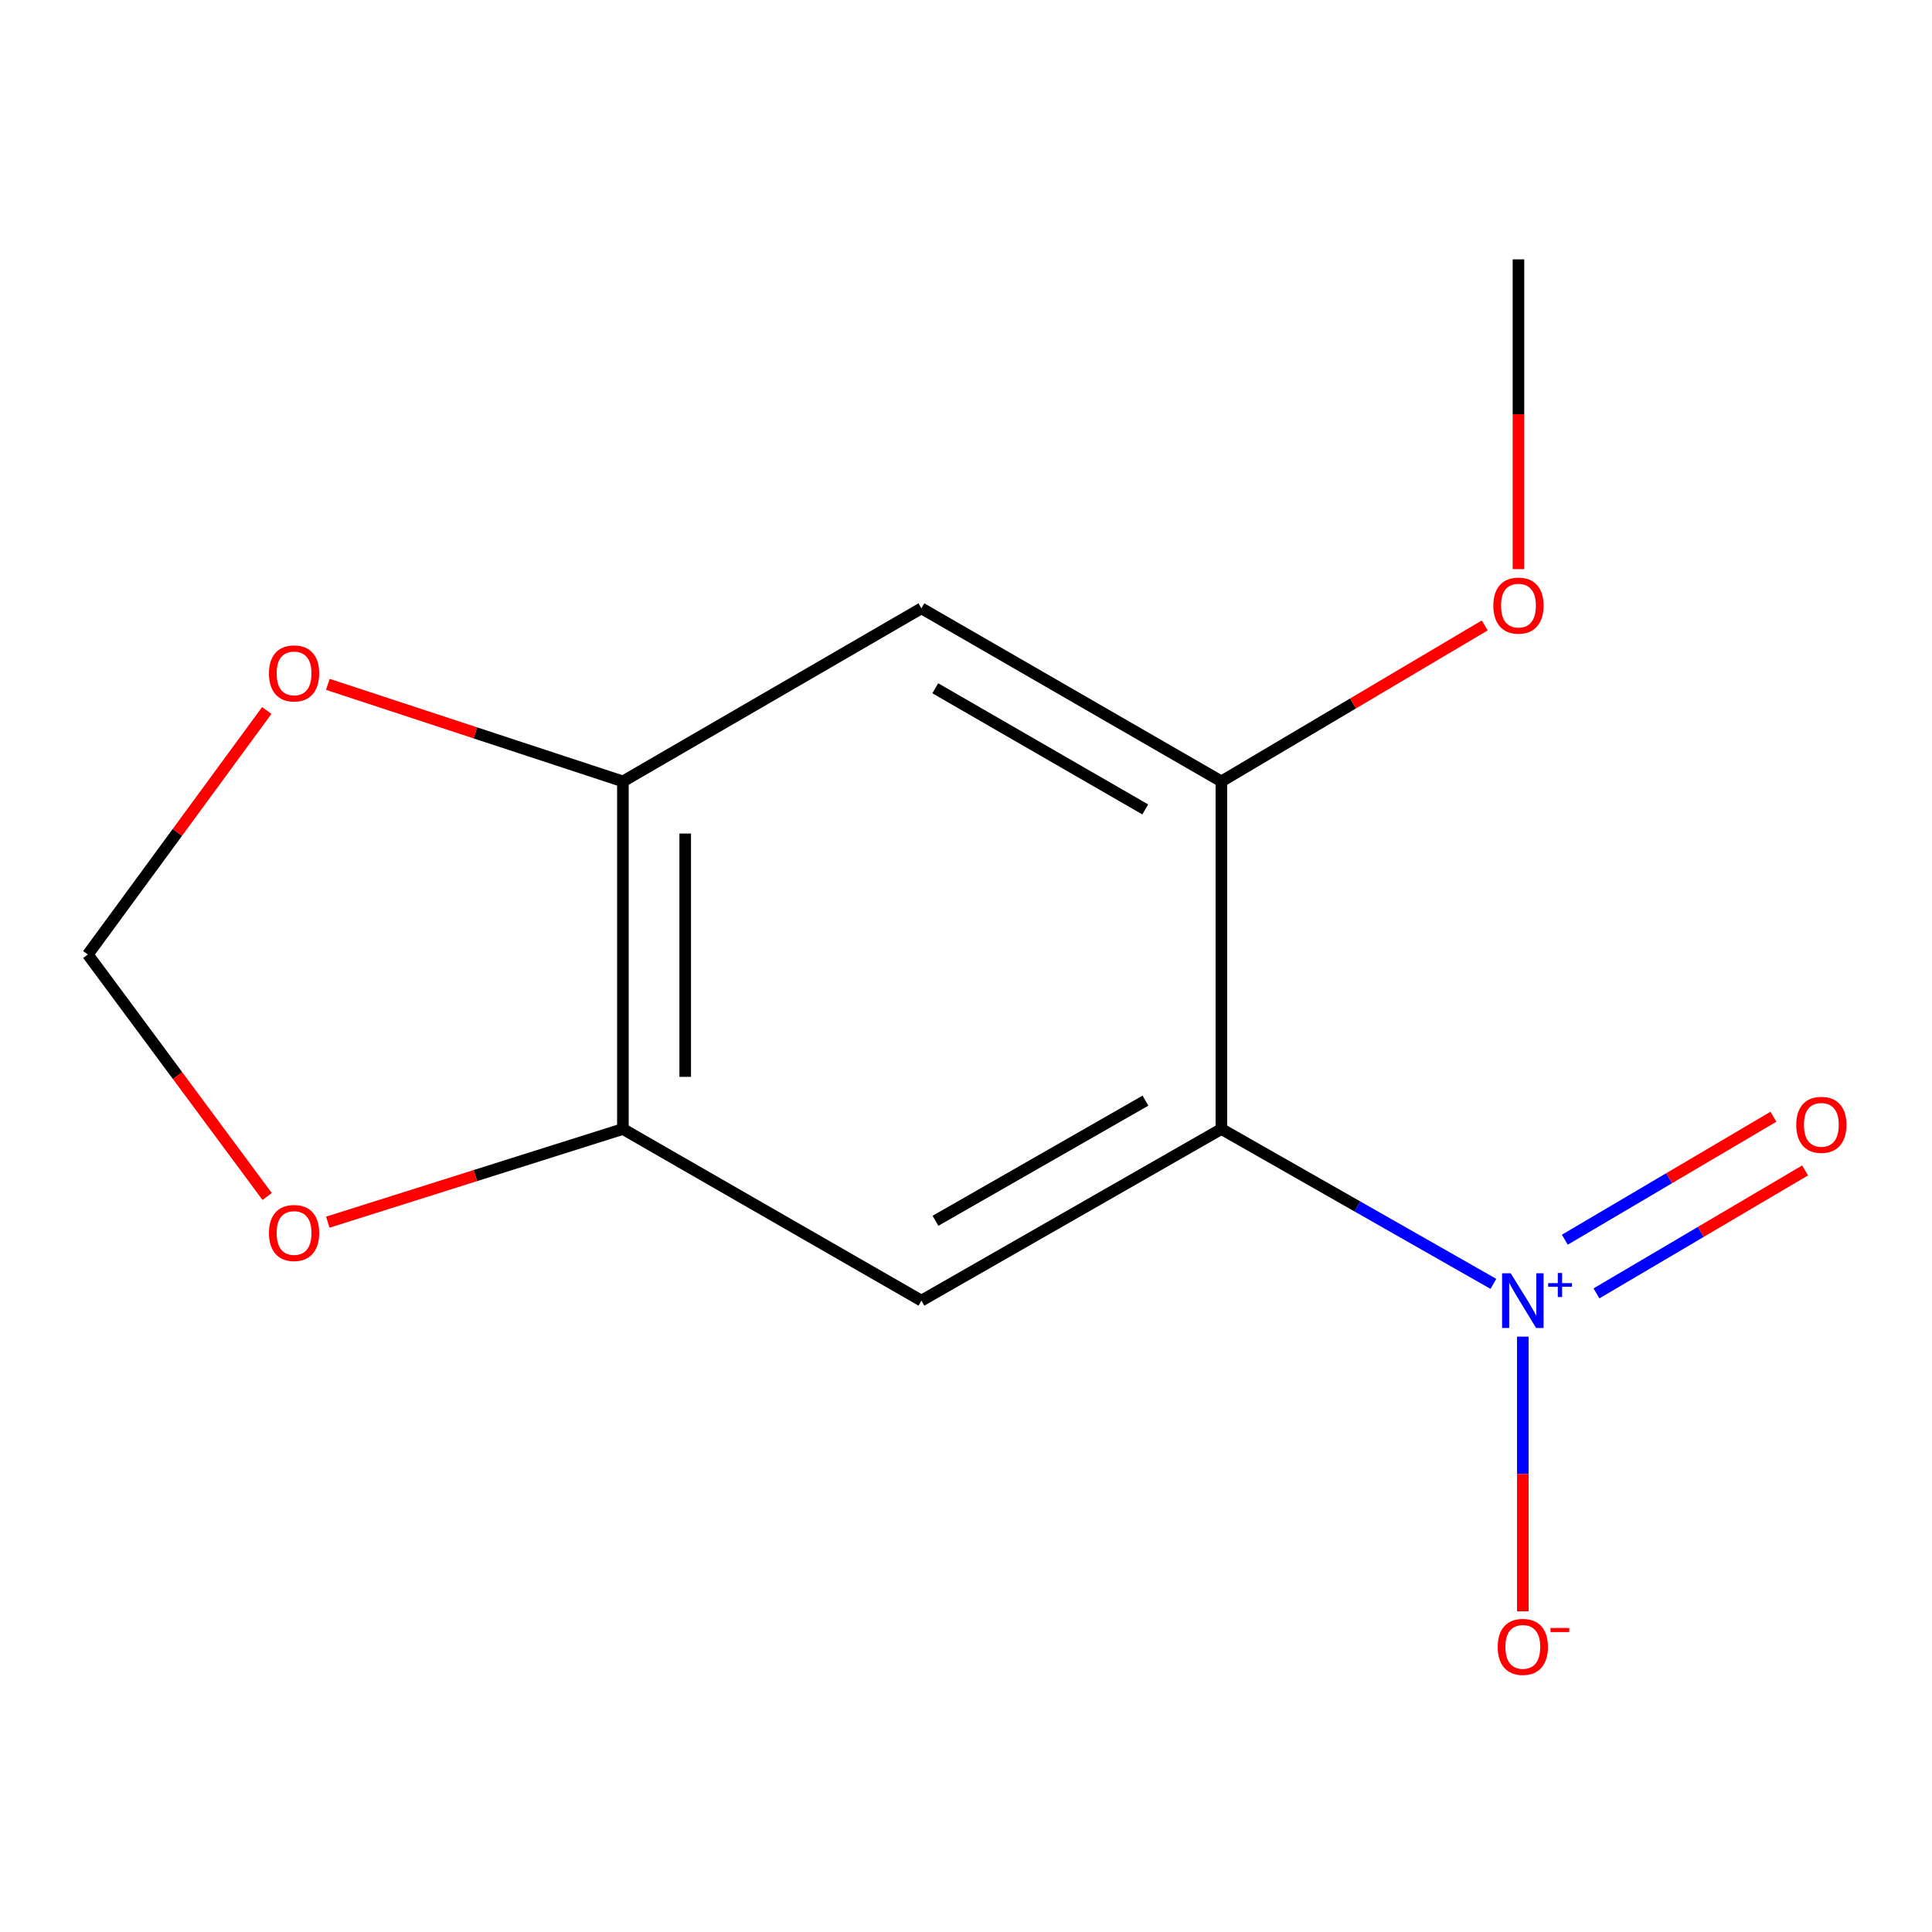 <?xml version='1.0' encoding='iso-8859-1'?>
<svg version='1.1' baseProfile='full'
              xmlns='http://www.w3.org/2000/svg'
                      xmlns:rdkit='http://www.rdkit.org/xml'
                      xmlns:xlink='http://www.w3.org/1999/xlink'
                  xml:space='preserve'
width='1000px' height='1000px' viewBox='0 0 1000 1000'>
<!-- END OF HEADER -->
<rect style='opacity:1.0;fill:#FFFFFF;stroke:none' width='1000' height='1000' x='0' y='0'> </rect>
<path class='bond-0' d='M 632.192,584.367 L 702.588,624.449' style='fill:none;fill-rule:evenodd;stroke:#000000;stroke-width:6px;stroke-linecap:butt;stroke-linejoin:miter;stroke-opacity:1' />
<path class='bond-0' d='M 702.588,624.449 L 772.985,664.531' style='fill:none;fill-rule:evenodd;stroke:#0000FF;stroke-width:6px;stroke-linecap:butt;stroke-linejoin:miter;stroke-opacity:1' />
<path class='bond-1' d='M 632.192,584.367 L 476.923,673.202' style='fill:none;fill-rule:evenodd;stroke:#000000;stroke-width:6px;stroke-linecap:butt;stroke-linejoin:miter;stroke-opacity:1' />
<path class='bond-1' d='M 592.882,569.693 L 484.194,631.878' style='fill:none;fill-rule:evenodd;stroke:#000000;stroke-width:6px;stroke-linecap:butt;stroke-linejoin:miter;stroke-opacity:1' />
<path class='bond-2' d='M 632.192,584.367 L 632.192,404.457' style='fill:none;fill-rule:evenodd;stroke:#000000;stroke-width:6px;stroke-linecap:butt;stroke-linejoin:miter;stroke-opacity:1' />
<path class='bond-6' d='M 788.213,691.841 L 788.213,762.925' style='fill:none;fill-rule:evenodd;stroke:#0000FF;stroke-width:6px;stroke-linecap:butt;stroke-linejoin:miter;stroke-opacity:1' />
<path class='bond-6' d='M 788.213,762.925 L 788.213,834.009' style='fill:none;fill-rule:evenodd;stroke:#FF0000;stroke-width:6px;stroke-linecap:butt;stroke-linejoin:miter;stroke-opacity:1' />
<path class='bond-8' d='M 826.332,669.456 L 880.318,637.636' style='fill:none;fill-rule:evenodd;stroke:#0000FF;stroke-width:6px;stroke-linecap:butt;stroke-linejoin:miter;stroke-opacity:1' />
<path class='bond-8' d='M 880.318,637.636 L 934.304,605.815' style='fill:none;fill-rule:evenodd;stroke:#FF0000;stroke-width:6px;stroke-linecap:butt;stroke-linejoin:miter;stroke-opacity:1' />
<path class='bond-8' d='M 809.952,641.667 L 863.938,609.846' style='fill:none;fill-rule:evenodd;stroke:#0000FF;stroke-width:6px;stroke-linecap:butt;stroke-linejoin:miter;stroke-opacity:1' />
<path class='bond-8' d='M 863.938,609.846 L 917.924,578.026' style='fill:none;fill-rule:evenodd;stroke:#FF0000;stroke-width:6px;stroke-linecap:butt;stroke-linejoin:miter;stroke-opacity:1' />
<path class='bond-3' d='M 476.923,673.202 L 322.408,584.367' style='fill:none;fill-rule:evenodd;stroke:#000000;stroke-width:6px;stroke-linecap:butt;stroke-linejoin:miter;stroke-opacity:1' />
<path class='bond-4' d='M 632.192,404.457 L 476.923,314.869' style='fill:none;fill-rule:evenodd;stroke:#000000;stroke-width:6px;stroke-linecap:butt;stroke-linejoin:miter;stroke-opacity:1' />
<path class='bond-4' d='M 592.78,418.96 L 484.092,356.248' style='fill:none;fill-rule:evenodd;stroke:#000000;stroke-width:6px;stroke-linecap:butt;stroke-linejoin:miter;stroke-opacity:1' />
<path class='bond-11' d='M 632.192,404.457 L 700.34,364.093' style='fill:none;fill-rule:evenodd;stroke:#000000;stroke-width:6px;stroke-linecap:butt;stroke-linejoin:miter;stroke-opacity:1' />
<path class='bond-11' d='M 700.34,364.093 L 768.487,323.728' style='fill:none;fill-rule:evenodd;stroke:#FF0000;stroke-width:6px;stroke-linecap:butt;stroke-linejoin:miter;stroke-opacity:1' />
<path class='bond-7' d='M 322.408,584.367 L 246.04,608.483' style='fill:none;fill-rule:evenodd;stroke:#000000;stroke-width:6px;stroke-linecap:butt;stroke-linejoin:miter;stroke-opacity:1' />
<path class='bond-7' d='M 246.04,608.483 L 169.673,632.598' style='fill:none;fill-rule:evenodd;stroke:#FF0000;stroke-width:6px;stroke-linecap:butt;stroke-linejoin:miter;stroke-opacity:1' />
<path class='bond-13' d='M 322.408,584.367 L 322.408,404.457' style='fill:none;fill-rule:evenodd;stroke:#000000;stroke-width:6px;stroke-linecap:butt;stroke-linejoin:miter;stroke-opacity:1' />
<path class='bond-13' d='M 354.666,557.381 L 354.666,431.444' style='fill:none;fill-rule:evenodd;stroke:#000000;stroke-width:6px;stroke-linecap:butt;stroke-linejoin:miter;stroke-opacity:1' />
<path class='bond-5' d='M 476.923,314.869 L 322.408,404.457' style='fill:none;fill-rule:evenodd;stroke:#000000;stroke-width:6px;stroke-linecap:butt;stroke-linejoin:miter;stroke-opacity:1' />
<path class='bond-9' d='M 322.408,404.457 L 246.049,379.339' style='fill:none;fill-rule:evenodd;stroke:#000000;stroke-width:6px;stroke-linecap:butt;stroke-linejoin:miter;stroke-opacity:1' />
<path class='bond-9' d='M 246.049,379.339 L 169.69,354.221' style='fill:none;fill-rule:evenodd;stroke:#FF0000;stroke-width:6px;stroke-linecap:butt;stroke-linejoin:miter;stroke-opacity:1' />
<path class='bond-10' d='M 138.278,619.31 L 91.866,556.677' style='fill:none;fill-rule:evenodd;stroke:#FF0000;stroke-width:6px;stroke-linecap:butt;stroke-linejoin:miter;stroke-opacity:1' />
<path class='bond-10' d='M 91.866,556.677 L 45.455,494.045' style='fill:none;fill-rule:evenodd;stroke:#000000;stroke-width:6px;stroke-linecap:butt;stroke-linejoin:miter;stroke-opacity:1' />
<path class='bond-14' d='M 138.077,367.745 L 91.766,430.895' style='fill:none;fill-rule:evenodd;stroke:#FF0000;stroke-width:6px;stroke-linecap:butt;stroke-linejoin:miter;stroke-opacity:1' />
<path class='bond-14' d='M 91.766,430.895 L 45.455,494.045' style='fill:none;fill-rule:evenodd;stroke:#000000;stroke-width:6px;stroke-linecap:butt;stroke-linejoin:miter;stroke-opacity:1' />
<path class='bond-12' d='M 785.955,294.583 L 785.955,214.413' style='fill:none;fill-rule:evenodd;stroke:#FF0000;stroke-width:6px;stroke-linecap:butt;stroke-linejoin:miter;stroke-opacity:1' />
<path class='bond-12' d='M 785.955,214.413 L 785.955,134.242' style='fill:none;fill-rule:evenodd;stroke:#000000;stroke-width:6px;stroke-linecap:butt;stroke-linejoin:miter;stroke-opacity:1' />
<path  class='atom-1' d='M 781.953 659.042
L 791.233 674.042
Q 792.153 675.522, 793.633 678.202
Q 795.113 680.882, 795.193 681.042
L 795.193 659.042
L 798.953 659.042
L 798.953 687.362
L 795.073 687.362
L 785.113 670.962
Q 783.953 669.042, 782.713 666.842
Q 781.513 664.642, 781.153 663.962
L 781.153 687.362
L 777.473 687.362
L 777.473 659.042
L 781.953 659.042
' fill='#0000FF'/>
<path  class='atom-1' d='M 801.329 664.147
L 806.319 664.147
L 806.319 658.893
L 808.537 658.893
L 808.537 664.147
L 813.658 664.147
L 813.658 666.048
L 808.537 666.048
L 808.537 671.328
L 806.319 671.328
L 806.319 666.048
L 801.329 666.048
L 801.329 664.147
' fill='#0000FF'/>
<path  class='atom-7' d='M 775.213 852.422
Q 775.213 845.622, 778.573 841.822
Q 781.933 838.022, 788.213 838.022
Q 794.493 838.022, 797.853 841.822
Q 801.213 845.622, 801.213 852.422
Q 801.213 859.302, 797.813 863.222
Q 794.413 867.102, 788.213 867.102
Q 781.973 867.102, 778.573 863.222
Q 775.213 859.342, 775.213 852.422
M 788.213 863.902
Q 792.533 863.902, 794.853 861.022
Q 797.213 858.102, 797.213 852.422
Q 797.213 846.862, 794.853 844.062
Q 792.533 841.222, 788.213 841.222
Q 783.893 841.222, 781.533 844.022
Q 779.213 846.822, 779.213 852.422
Q 779.213 858.142, 781.533 861.022
Q 783.893 863.902, 788.213 863.902
' fill='#FF0000'/>
<path  class='atom-7' d='M 802.533 842.644
L 812.222 842.644
L 812.222 844.756
L 802.533 844.756
L 802.533 842.644
' fill='#FF0000'/>
<path  class='atom-8' d='M 139.211 638.193
Q 139.211 631.393, 142.571 627.593
Q 145.931 623.793, 152.211 623.793
Q 158.491 623.793, 161.851 627.593
Q 165.211 631.393, 165.211 638.193
Q 165.211 645.073, 161.811 648.993
Q 158.411 652.873, 152.211 652.873
Q 145.971 652.873, 142.571 648.993
Q 139.211 645.113, 139.211 638.193
M 152.211 649.673
Q 156.531 649.673, 158.851 646.793
Q 161.211 643.873, 161.211 638.193
Q 161.211 632.633, 158.851 629.833
Q 156.531 626.993, 152.211 626.993
Q 147.891 626.993, 145.531 629.793
Q 143.211 632.593, 143.211 638.193
Q 143.211 643.913, 145.531 646.793
Q 147.891 649.673, 152.211 649.673
' fill='#FF0000'/>
<path  class='atom-9' d='M 929.729 582.207
Q 929.729 575.407, 933.089 571.607
Q 936.449 567.807, 942.729 567.807
Q 949.009 567.807, 952.369 571.607
Q 955.729 575.407, 955.729 582.207
Q 955.729 589.087, 952.329 593.007
Q 948.929 596.887, 942.729 596.887
Q 936.489 596.887, 933.089 593.007
Q 929.729 589.127, 929.729 582.207
M 942.729 593.687
Q 947.049 593.687, 949.369 590.807
Q 951.729 587.887, 951.729 582.207
Q 951.729 576.647, 949.369 573.847
Q 947.049 571.007, 942.729 571.007
Q 938.409 571.007, 936.049 573.807
Q 933.729 576.607, 933.729 582.207
Q 933.729 587.927, 936.049 590.807
Q 938.409 593.687, 942.729 593.687
' fill='#FF0000'/>
<path  class='atom-10' d='M 139.211 348.551
Q 139.211 341.751, 142.571 337.951
Q 145.931 334.151, 152.211 334.151
Q 158.491 334.151, 161.851 337.951
Q 165.211 341.751, 165.211 348.551
Q 165.211 355.431, 161.811 359.351
Q 158.411 363.231, 152.211 363.231
Q 145.971 363.231, 142.571 359.351
Q 139.211 355.471, 139.211 348.551
M 152.211 360.031
Q 156.531 360.031, 158.851 357.151
Q 161.211 354.231, 161.211 348.551
Q 161.211 342.991, 158.851 340.191
Q 156.531 337.351, 152.211 337.351
Q 147.891 337.351, 145.531 340.151
Q 143.211 342.951, 143.211 348.551
Q 143.211 354.271, 145.531 357.151
Q 147.891 360.031, 152.211 360.031
' fill='#FF0000'/>
<path  class='atom-12' d='M 772.955 313.462
Q 772.955 306.662, 776.315 302.862
Q 779.675 299.062, 785.955 299.062
Q 792.235 299.062, 795.595 302.862
Q 798.955 306.662, 798.955 313.462
Q 798.955 320.342, 795.555 324.262
Q 792.155 328.142, 785.955 328.142
Q 779.715 328.142, 776.315 324.262
Q 772.955 320.382, 772.955 313.462
M 785.955 324.942
Q 790.275 324.942, 792.595 322.062
Q 794.955 319.142, 794.955 313.462
Q 794.955 307.902, 792.595 305.102
Q 790.275 302.262, 785.955 302.262
Q 781.635 302.262, 779.275 305.062
Q 776.955 307.862, 776.955 313.462
Q 776.955 319.182, 779.275 322.062
Q 781.635 324.942, 785.955 324.942
' fill='#FF0000'/>
</svg>

